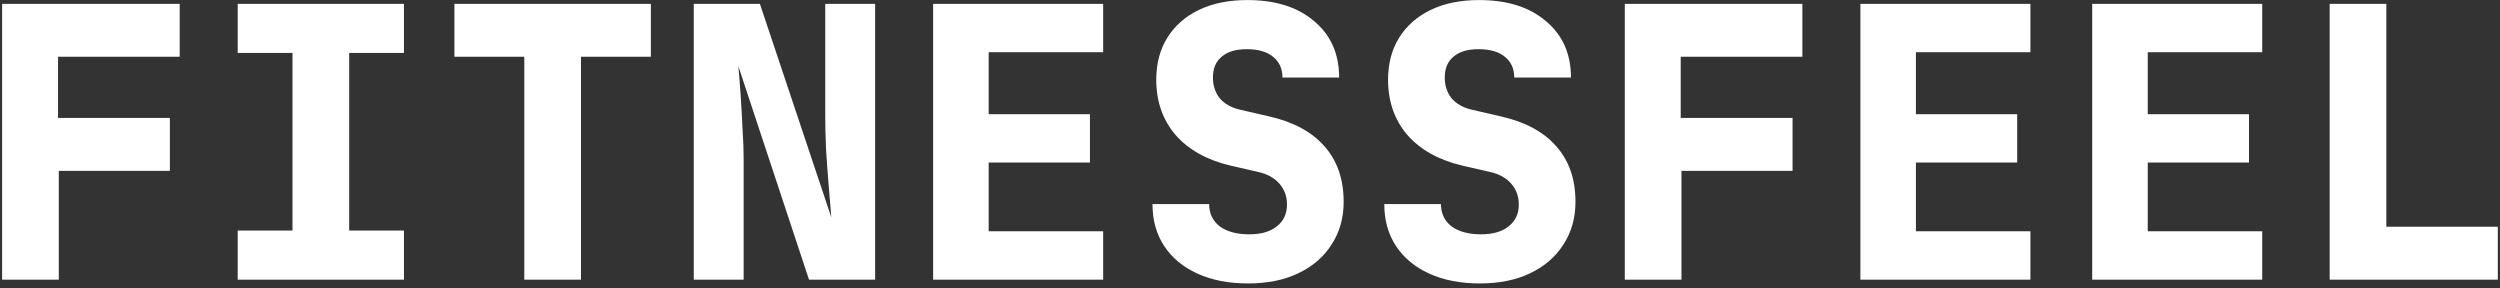 <svg width="295" height="34" viewBox="0 0 295 34" fill="none" xmlns="http://www.w3.org/2000/svg">
<rect x="0" y="0" width="295" height="34" fill="#333333" stroke="none"/>
<path d="M0.25 33V0.453H21.204V6.695H6.848V13.918H20.045V20.16H6.937V33H0.25ZM28.049 33V27.204H34.514V6.249H28.049V0.453H47.666V6.249H41.202V27.204H47.666V33H28.049ZM61.868 33V6.695H53.62V0.453H76.803V6.695H68.555V33H61.868ZM81.865 33V0.453H89.667L98.094 25.643C98.004 24.544 97.9 23.281 97.782 21.854C97.663 20.397 97.559 18.956 97.469 17.529C97.41 16.073 97.38 14.839 97.38 13.829V0.453H103.266V33H95.463L87.126 7.81C87.215 8.761 87.304 9.89 87.393 11.198C87.483 12.506 87.557 13.829 87.616 15.166C87.706 16.504 87.75 17.693 87.75 18.733V33H81.865ZM110.11 33V0.453H130.173V6.16H116.664V13.472H128.613V19.179H116.664V27.293H130.173V33H110.11ZM147.273 33.446C144.984 33.446 142.992 33.059 141.298 32.287C139.604 31.514 138.296 30.429 137.375 29.032C136.453 27.635 135.993 25.985 135.993 24.083H142.68C142.68 25.183 143.097 26.06 143.929 26.714C144.791 27.338 145.95 27.65 147.406 27.65C148.803 27.65 149.888 27.338 150.661 26.714C151.464 26.089 151.865 25.227 151.865 24.128C151.865 23.177 151.568 22.359 150.973 21.675C150.379 20.992 149.546 20.531 148.476 20.293L145.177 19.535C142.413 18.882 140.258 17.678 138.712 15.924C137.196 14.141 136.439 11.971 136.439 9.415C136.439 7.512 136.87 5.863 137.732 4.466C138.623 3.039 139.872 1.939 141.477 1.167C143.082 0.394 144.984 0.007 147.183 0.007C150.512 0.007 153.143 0.84 155.075 2.504C157.037 4.139 158.017 6.353 158.017 9.147H151.33C151.33 8.107 150.958 7.29 150.215 6.695C149.502 6.101 148.462 5.803 147.094 5.803C145.816 5.803 144.835 6.101 144.152 6.695C143.468 7.26 143.126 8.077 143.126 9.147C143.126 10.098 143.394 10.916 143.929 11.599C144.493 12.253 145.281 12.699 146.292 12.937L149.769 13.739C152.652 14.393 154.837 15.582 156.323 17.306C157.809 19 158.552 21.17 158.552 23.816C158.552 25.718 158.077 27.397 157.126 28.854C156.204 30.31 154.897 31.439 153.202 32.242C151.538 33.045 149.561 33.446 147.273 33.446ZM174.626 33.446C172.338 33.446 170.346 33.059 168.652 32.287C166.958 31.514 165.65 30.429 164.729 29.032C163.807 27.635 163.346 25.985 163.346 24.083H170.034C170.034 25.183 170.45 26.06 171.282 26.714C172.144 27.338 173.304 27.65 174.76 27.65C176.157 27.65 177.242 27.338 178.015 26.714C178.817 26.089 179.219 25.227 179.219 24.128C179.219 23.177 178.921 22.359 178.327 21.675C177.732 20.992 176.9 20.531 175.83 20.293L172.531 19.535C169.767 18.882 167.612 17.678 166.066 15.924C164.55 14.141 163.792 11.971 163.792 9.415C163.792 7.512 164.223 5.863 165.085 4.466C165.977 3.039 167.225 1.939 168.83 1.167C170.435 0.394 172.338 0.007 174.537 0.007C177.866 0.007 180.497 0.84 182.429 2.504C184.39 4.139 185.371 6.353 185.371 9.147H178.683C178.683 8.107 178.312 7.29 177.569 6.695C176.856 6.101 175.815 5.803 174.448 5.803C173.17 5.803 172.189 6.101 171.505 6.695C170.822 7.26 170.48 8.077 170.48 9.147C170.48 10.098 170.747 10.916 171.282 11.599C171.847 12.253 172.635 12.699 173.645 12.937L177.123 13.739C180.006 14.393 182.191 15.582 183.677 17.306C185.163 19 185.906 21.17 185.906 23.816C185.906 25.718 185.431 27.397 184.479 28.854C183.558 30.31 182.25 31.439 180.556 32.242C178.892 33.045 176.915 33.446 174.626 33.446ZM191.726 33V0.453H212.68V6.695H198.324V13.918H211.521V20.16H198.413V33H191.726ZM219.525 33V0.453H239.588V6.16H226.079V13.472H238.028V19.179H226.079V27.293H239.588V33H219.525ZM246.879 33V0.453H266.942V6.16H253.433V13.472H265.381V19.179H253.433V27.293H266.942V33H246.879ZM274.901 33V0.453H281.589V26.758H294.741V33H274.901Z" fill="white"/>
</svg>
